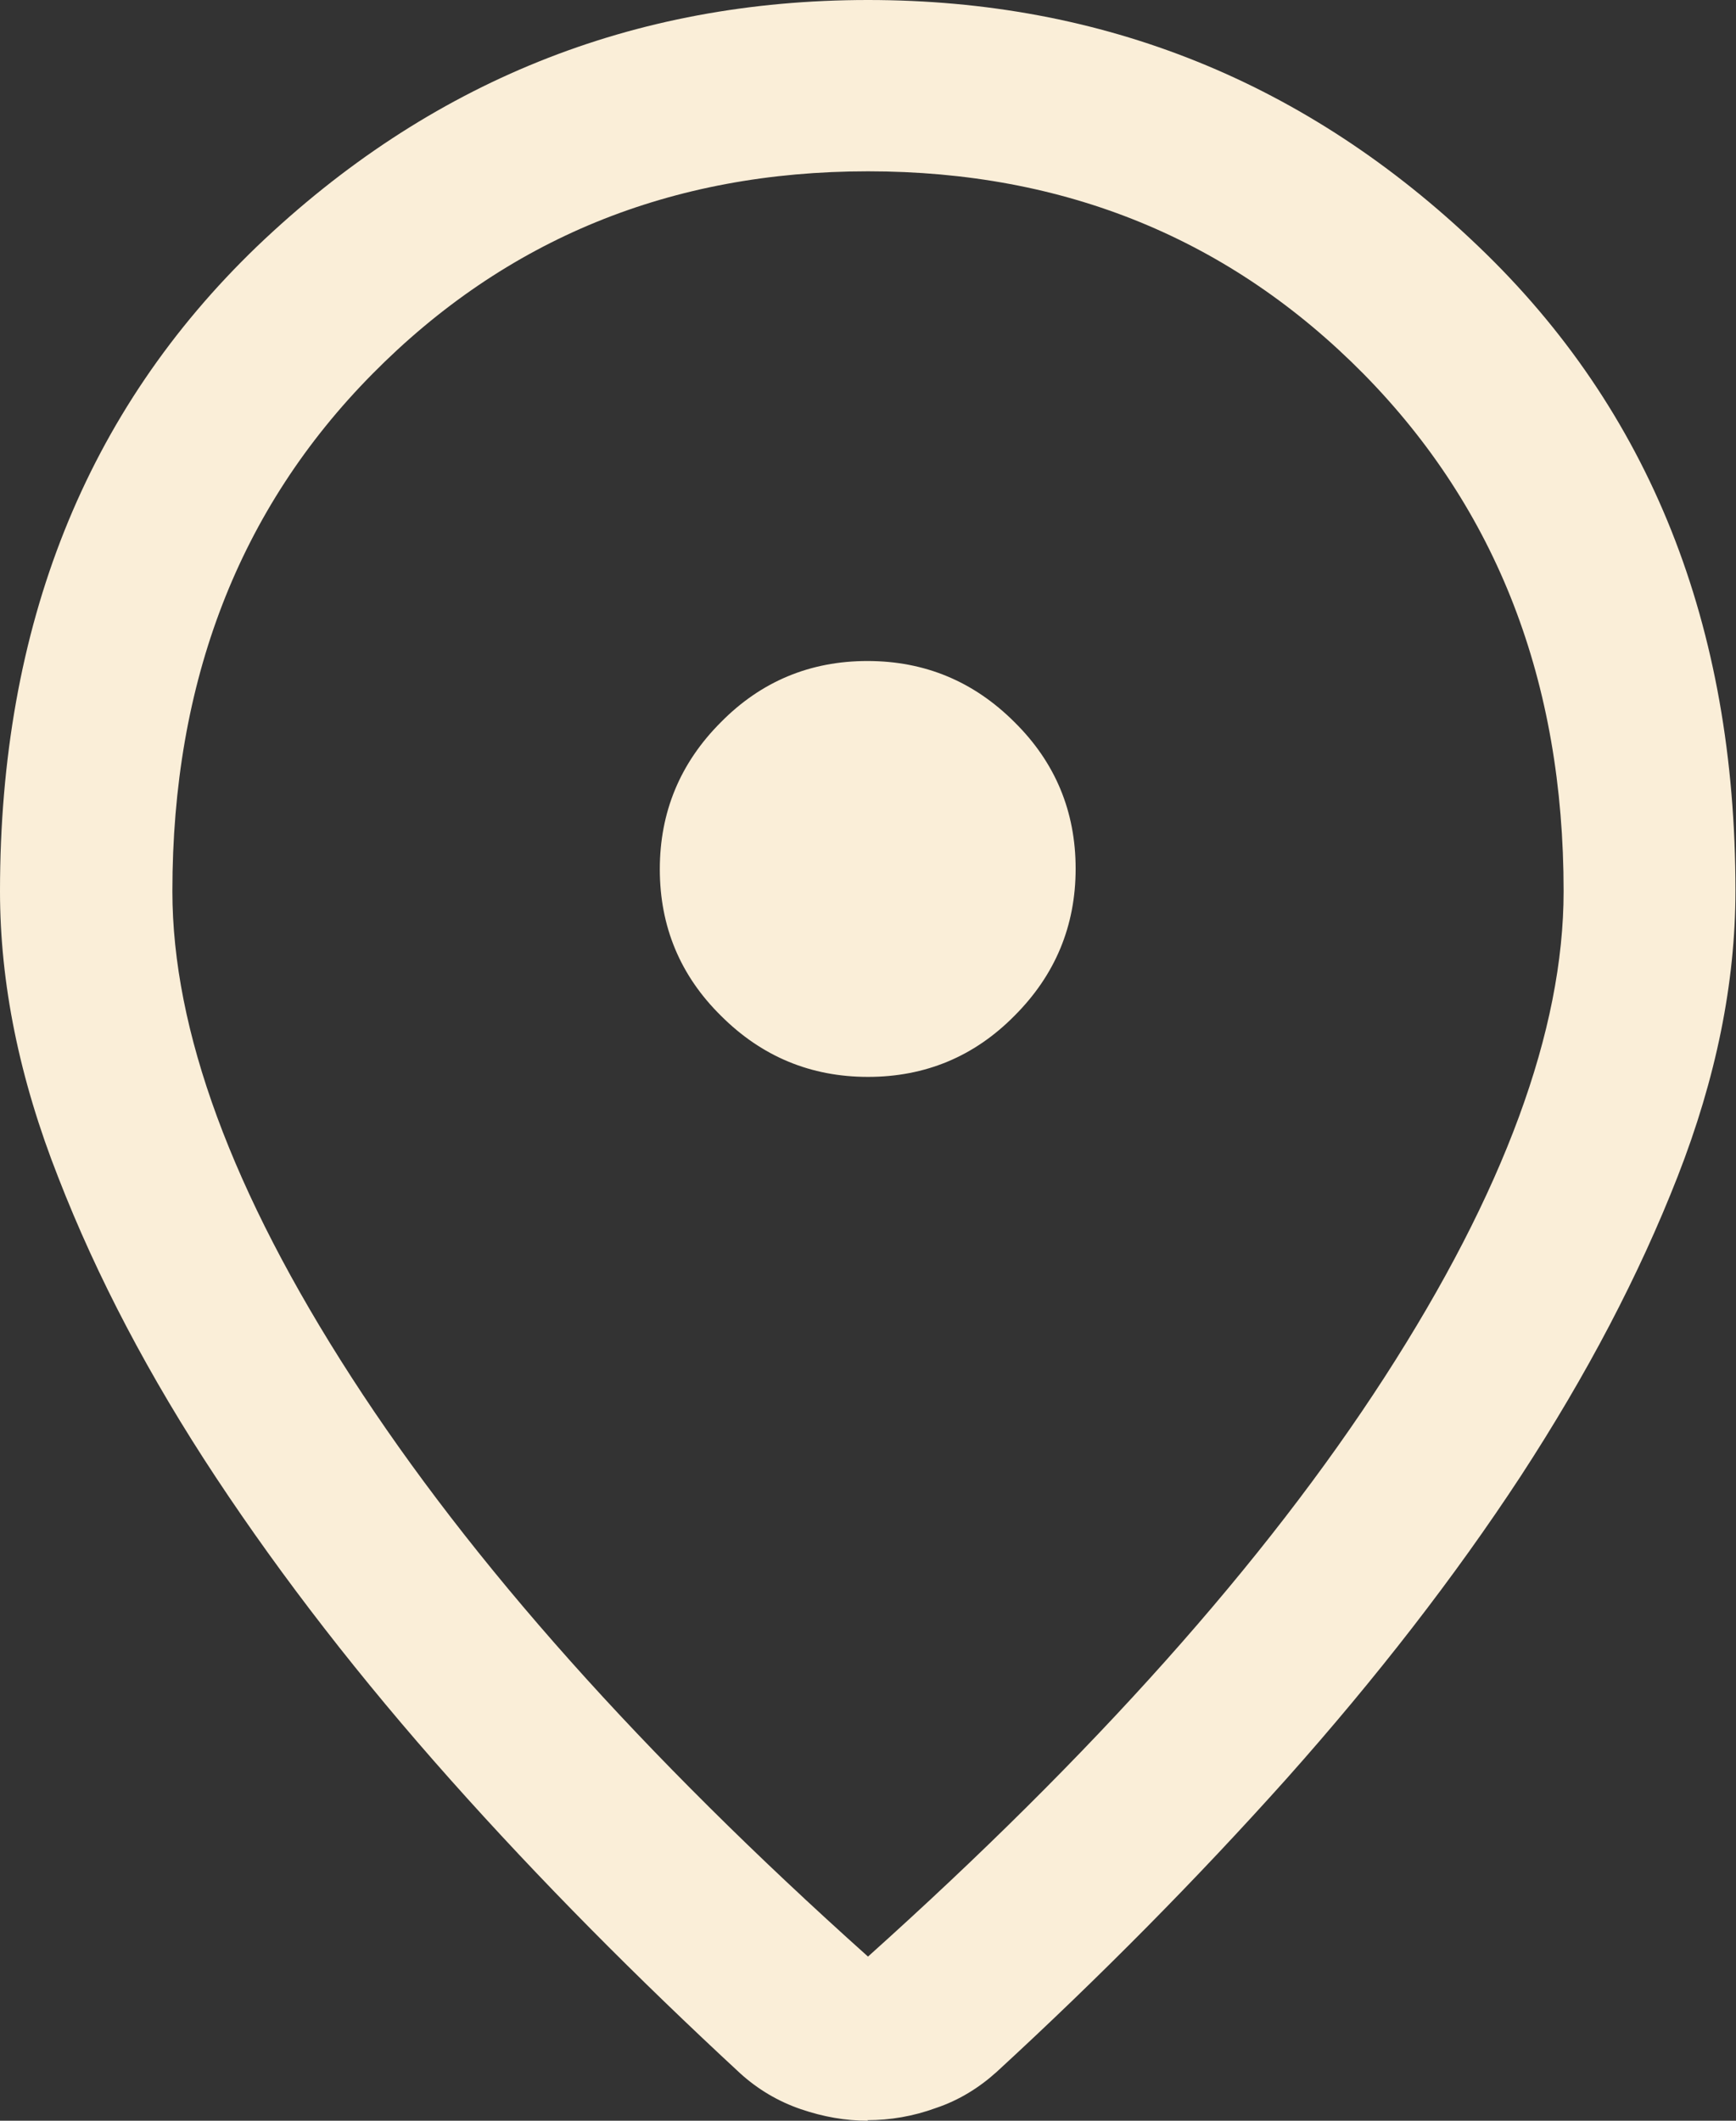 <?xml version="1.0" encoding="UTF-8"?>
<svg xmlns="http://www.w3.org/2000/svg" id="Layer_2" viewBox="0 0 31.52 38.5">
  <rect x="0" y="0" width="31.52" height="38.5" fill="#333333" stroke="none"/>
  <defs>
    <style>.cls-1{fill:#faeed8;}</style>
  </defs>
  <g id="Artwork">
    <path class="cls-1" d="M15.76,35.52c4.08-3.66,7.21-7.16,9.38-10.52,2.17-3.36,3.25-6.3,3.25-8.82,0-3.81-1.21-6.93-3.63-9.39-2.42-2.45-5.42-3.68-9-3.68s-6.58,1.23-9,3.68c-2.42,2.45-3.63,5.58-3.63,9.39,0,2.52,1.08,5.46,3.25,8.82,2.17,3.36,5.29,6.86,9.38,10.52ZM15.76,38.5c-.41,0-.81-.07-1.22-.21-.41-.14-.78-.36-1.1-.65-1.87-1.73-3.63-3.5-5.26-5.33-1.63-1.83-3.05-3.66-4.26-5.49-1.21-1.83-2.16-3.64-2.86-5.44C.35,19.58,0,17.85,0,16.18,0,11.36,1.56,7.46,4.67,4.47,7.79,1.49,11.49,0,15.76,0s7.97,1.49,11.08,4.47c3.12,2.98,4.67,6.88,4.67,11.7,0,1.67-.35,3.4-1.05,5.19-.7,1.79-1.65,3.6-2.85,5.44-1.2,1.83-2.62,3.66-4.25,5.49-1.63,1.82-3.39,3.6-5.26,5.32-.32.29-.69.52-1.11.66-.41.15-.83.22-1.24.22ZM15.76,19.55c1.04,0,1.93-.37,2.66-1.11.74-.74,1.11-1.63,1.11-2.67s-.37-1.93-1.11-2.66c-.74-.74-1.63-1.11-2.67-1.11s-1.93.37-2.66,1.11c-.74.74-1.11,1.63-1.11,2.67s.37,1.93,1.11,2.66c.74.74,1.63,1.11,2.67,1.11Z"></path>
  </g>
</svg>
